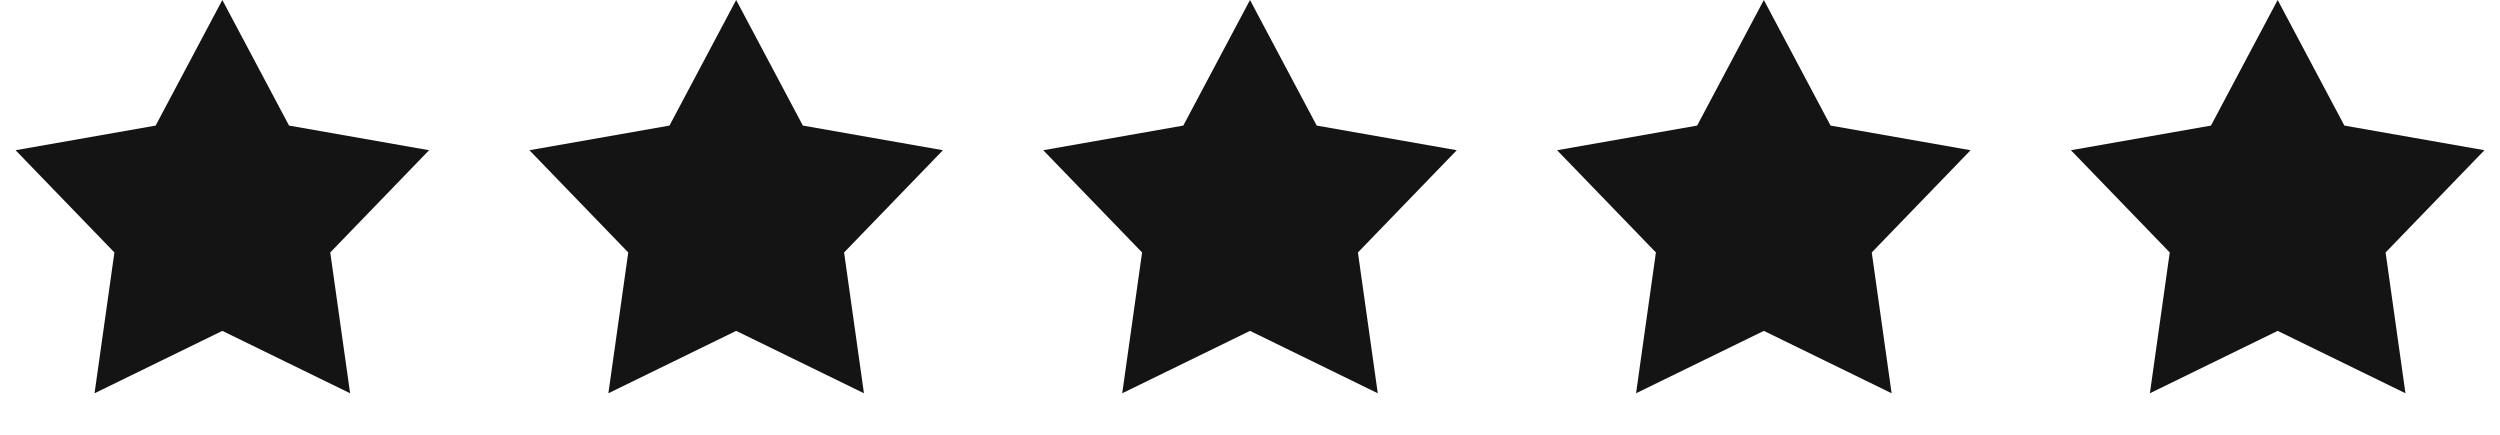 <svg width="138" height="24" viewBox="0 0 138 24" fill="none" xmlns="http://www.w3.org/2000/svg">
<path d="M12.273 0L15.955 6.932L23.685 8.292L18.23 13.936L19.326 21.708L12.273 18.264L5.219 21.708L6.315 13.936L0.86 8.292L8.591 6.932L12.273 0Z" fill="#141414"/>
<path d="M40.636 0L44.318 6.932L52.049 8.292L46.594 13.936L47.69 21.708L40.636 18.264L33.583 21.708L34.679 13.936L29.224 8.292L36.955 6.932L40.636 0Z" fill="#141414"/>
<path d="M69 0L72.682 6.932L80.413 8.292L74.957 13.936L76.053 21.708L69 18.264L61.947 21.708L63.043 13.936L57.587 8.292L65.318 6.932L69 0Z" fill="#141414"/>
<path d="M97.364 0L101.046 6.932L108.776 8.292L103.321 13.936L104.417 21.708L97.364 18.264L90.31 21.708L91.406 13.936L85.951 8.292L93.682 6.932L97.364 0Z" fill="#141414"/>
<path d="M125.727 0L129.409 6.932L137.14 8.292L131.685 13.936L132.781 21.708L125.727 18.264L118.674 21.708L119.77 13.936L114.315 8.292L122.045 6.932L125.727 0Z" fill="#141414"/>
</svg>
